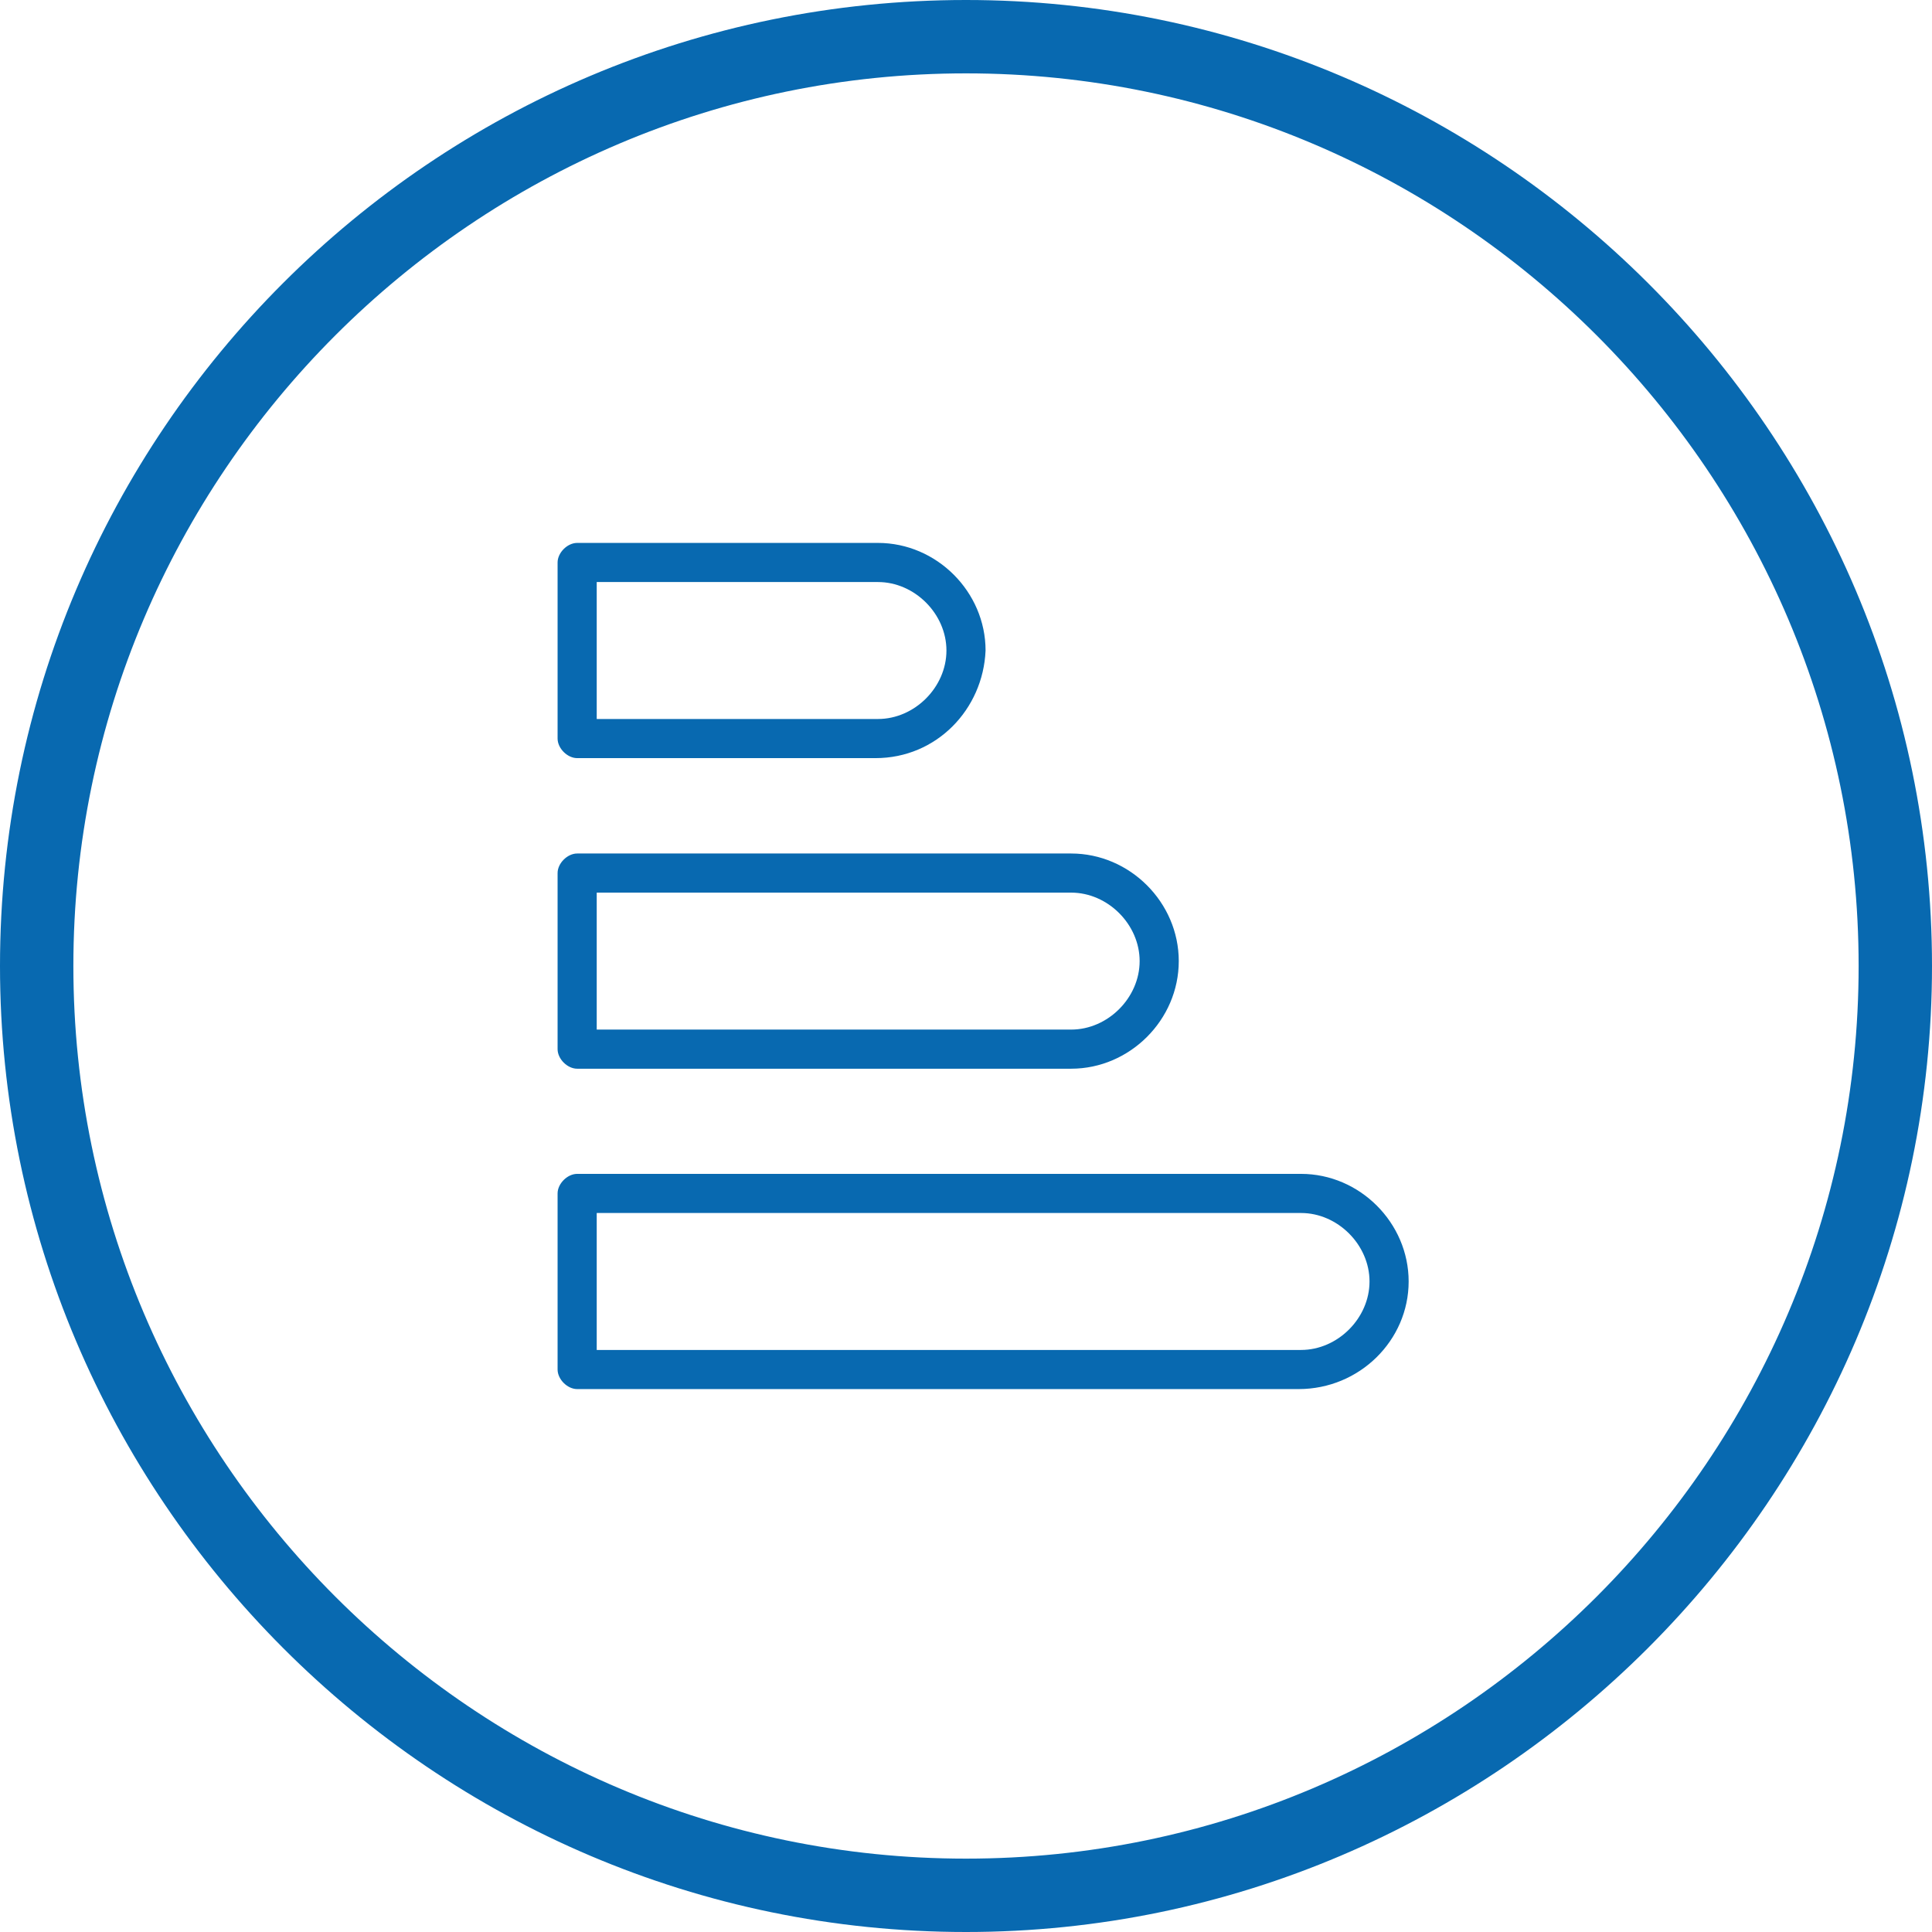 <?xml version="1.0" encoding="UTF-8"?>
<svg xmlns="http://www.w3.org/2000/svg" xmlns:xlink="http://www.w3.org/1999/xlink" version="1.1" id="Ebene_1" x="0px" y="0px" viewBox="0 0 79 79" style="enable-background:new 0 0 79 79;" xml:space="preserve">
<style type="text/css">
	.st0{fill:#0869b0;}
</style>
<g>
	<path class="st0" d="M39.5,79C17.7,79,0,61.2,0,39.5C0,17.7,17.7,0,39.5,0C61.2,0,79,17.7,79,39.5C79,61.2,61.2,79,39.5,79z    M39.5,3C19.4,3,3,19.4,3,39.5C3,59.6,19.4,76,39.5,76C59.6,76,76,59.6,76,39.5C76,19.4,59.6,3,39.5,3z"></path>
	<path class="st0" d="M53.1,56.8H23.6c-0.4,0-0.8-0.4-0.8-0.8v-7.2c0-0.4,0.4-0.8,0.8-0.8h29.6c2.4,0,4.4,2,4.4,4.4   C57.6,54.8,55.6,56.8,53.1,56.8z M24.4,55.2h28.8c1.5,0,2.8-1.3,2.8-2.8c0-1.5-1.3-2.8-2.8-2.8H24.4V55.2z M43.8,43.7H23.6   c-0.4,0-0.8-0.4-0.8-0.8v-7.2c0-0.4,0.4-0.8,0.8-0.8h20.2c2.4,0,4.4,2,4.4,4.4C48.2,41.7,46.2,43.7,43.8,43.7z M24.4,42.1h19.4   c1.5,0,2.8-1.3,2.8-2.8c0-1.5-1.3-2.8-2.8-2.8H24.4V42.1z M35.8,31H23.6c-0.4,0-0.8-0.4-0.8-0.8v-7.2c0-0.4,0.4-0.8,0.8-0.8h12.3   c2.4,0,4.4,2,4.4,4.4C40.2,29,38.3,31,35.8,31z M24.4,29.4h11.5c1.5,0,2.8-1.3,2.8-2.8c0-1.5-1.3-2.8-2.8-2.8H24.4V29.4z"></path>
</g>
</svg>
